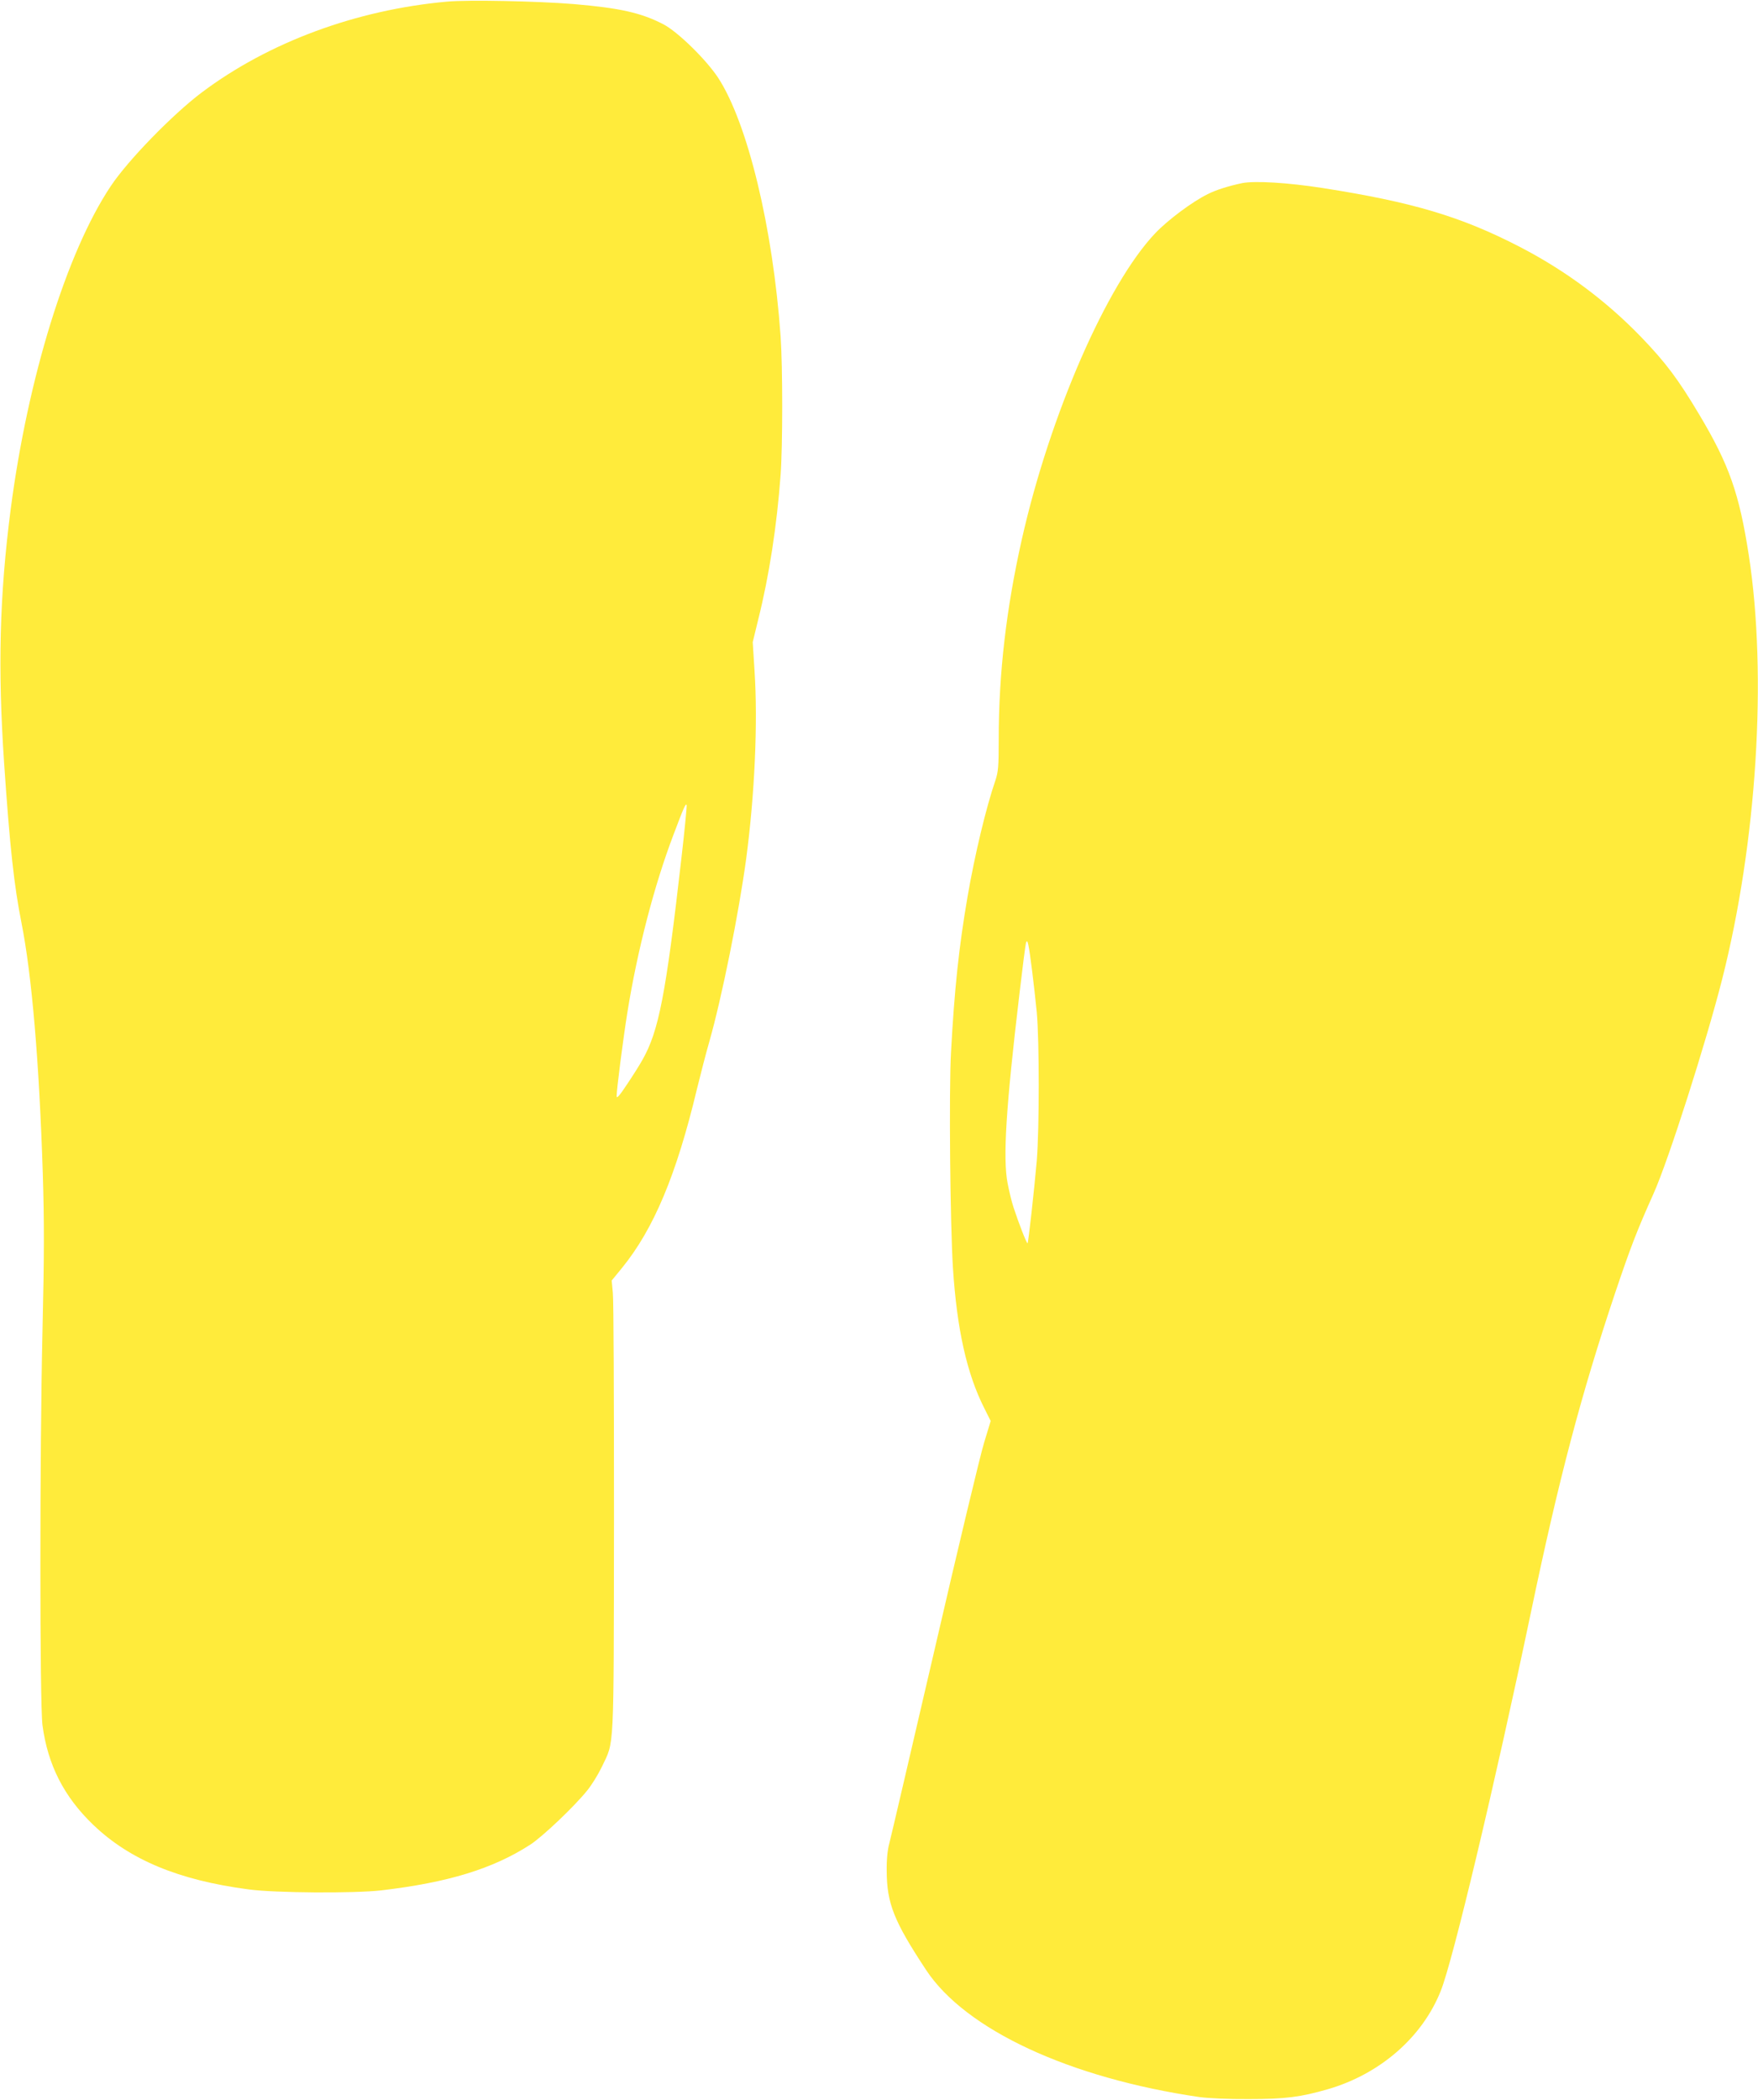 <?xml version="1.0" standalone="no"?>
<!DOCTYPE svg PUBLIC "-//W3C//DTD SVG 20010904//EN"
 "http://www.w3.org/TR/2001/REC-SVG-20010904/DTD/svg10.dtd">
<svg version="1.0" xmlns="http://www.w3.org/2000/svg"
 width="1072pt" height="1280pt" viewBox="0 0 1072 1280"
 preserveAspectRatio="xMidYMid meet">
<g transform="translate(0,1280) scale(0.1,-0.1)"
fill="#ffeb3b" stroke="none">
<path d="M2725 12790 c-553 -50 -1086 -247 -1494 -553 -178 -134 -451 -414
-556 -572 -269 -403 -505 -1167 -610 -1970 -68 -526 -79 -967 -40 -1545 35
-515 61 -749 106 -975 63 -318 108 -844 130 -1530 9 -298 9 -485 -2 -960 -17
-731 -17 -2269 0 -2400 32 -242 131 -436 309 -607 223 -214 522 -338 947 -394
162 -22 643 -25 810 -6 407 48 680 131 909 279 75 49 268 232 346 329 28 34
68 99 90 145 77 163 72 60 74 1514 0 715 -2 1334 -7 1375 l-7 75 63 77 c193
237 332 567 457 1091 22 89 55 218 75 287 77 270 180 783 225 1115 52 391 72
831 51 1146 l-11 175 34 140 c66 264 113 567 136 879 13 179 13 657 0 845 -47
663 -201 1300 -381 1576 -73 111 -247 281 -334 326 -135 70 -265 99 -545 123
-220 18 -643 27 -775 15z m1430 -5222 c-95 -833 -138 -1052 -237 -1227 -17
-31 -60 -99 -95 -151 -45 -68 -63 -88 -63 -72 0 41 40 351 65 507 61 382 165
781 282 1088 62 164 75 194 80 180 2 -6 -12 -152 -32 -325z"/>
<path d="M7575 11684 c-81 -17 -159 -41 -210 -67 -94 -46 -243 -157 -321 -239
-295 -311 -642 -1107 -813 -1865 -95 -423 -141 -816 -141 -1219 0 -166 -3
-199 -20 -250 -56 -162 -126 -453 -170 -709 -53 -308 -80 -564 -101 -950 -13
-233 -5 -1052 12 -1315 24 -370 84 -642 191 -853 l39 -78 -40 -132 c-23 -73
-158 -638 -301 -1257 -144 -619 -268 -1152 -277 -1185 -11 -40 -17 -97 -16
-170 1 -197 44 -305 240 -602 240 -364 874 -659 1668 -775 53 -7 176 -13 300
-12 225 0 315 12 482 60 317 92 575 315 688 598 73 179 330 1258 550 2307 170
813 305 1325 514 1949 95 281 131 375 235 607 90 201 320 921 417 1303 212
835 276 1851 163 2585 -58 375 -119 551 -301 856 -129 217 -206 319 -353 472
-215 223 -462 407 -742 552 -358 185 -653 273 -1203 359 -212 33 -412 45 -490
30z m-1281 -4804 c9 -69 21 -181 28 -250 16 -173 16 -710 0 -905 -15 -174 -51
-497 -56 -503 -5 -4 -55 125 -85 217 -12 35 -28 103 -37 150 -29 152 -10 460
72 1150 19 163 37 305 41 316 9 26 16 -10 37 -175z"/>
</g>
</svg>
